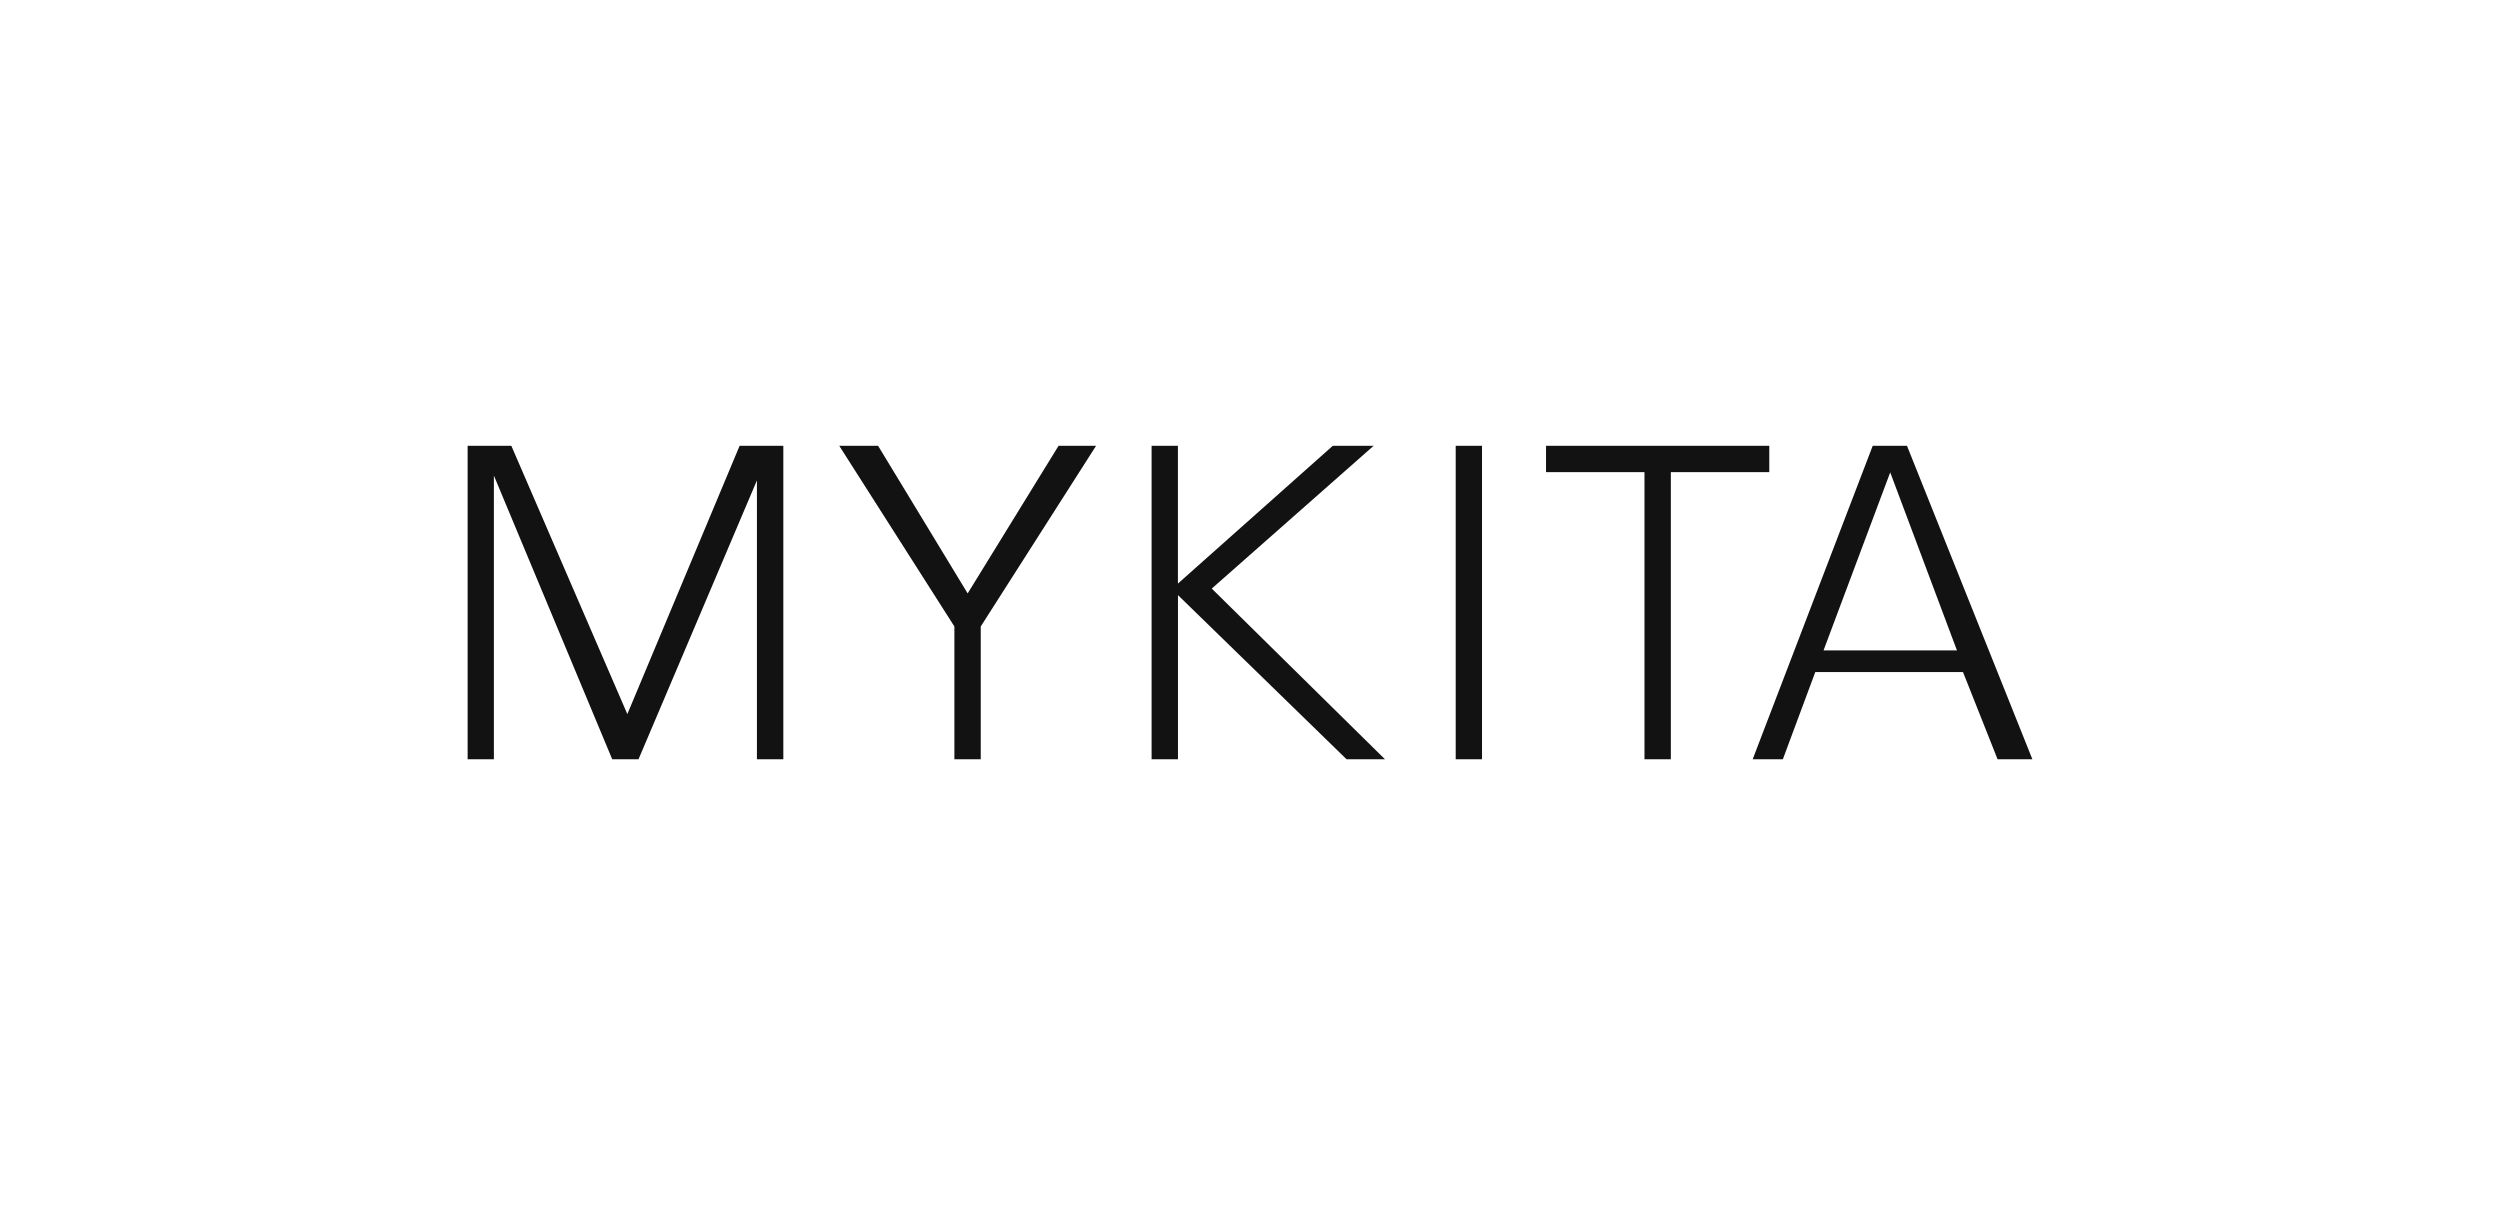 <?xml version="1.0" encoding="UTF-8"?>
<svg xmlns="http://www.w3.org/2000/svg" width="139" height="67" viewBox="0 0 139 67" fill="none">
  <path fill-rule="evenodd" clip-rule="evenodd" d="M101.389 36.161H108.806L105.096 26.264L101.389 36.161ZM97.449 42.214L104.123 24.786H106.028L113 42.214H111.065L109.143 37.368H100.929L99.127 42.214H97.449ZM91.436 42.214H92.899V26.252H98.372V24.786H85.959V26.252H91.433V42.214H91.436ZM80.937 42.214V24.786H82.4V42.214H80.937ZM64.029 42.214V24.786H65.492V32.447L74.104 24.786H76.374L67.374 32.725L77.003 42.214H74.868L65.495 33.089V42.214H64.029ZM53.064 42.214V34.831L46.662 24.786H48.821L53.802 32.994L58.856 24.786H60.942L54.53 34.831V42.214H53.064ZM26 42.214V24.786H28.43L34.88 39.704L41.123 24.786H43.553V42.214H42.085V26.711L35.502 42.214H34.039L27.46 26.442V42.214H26Z" fill="#121212"></path>
</svg>
